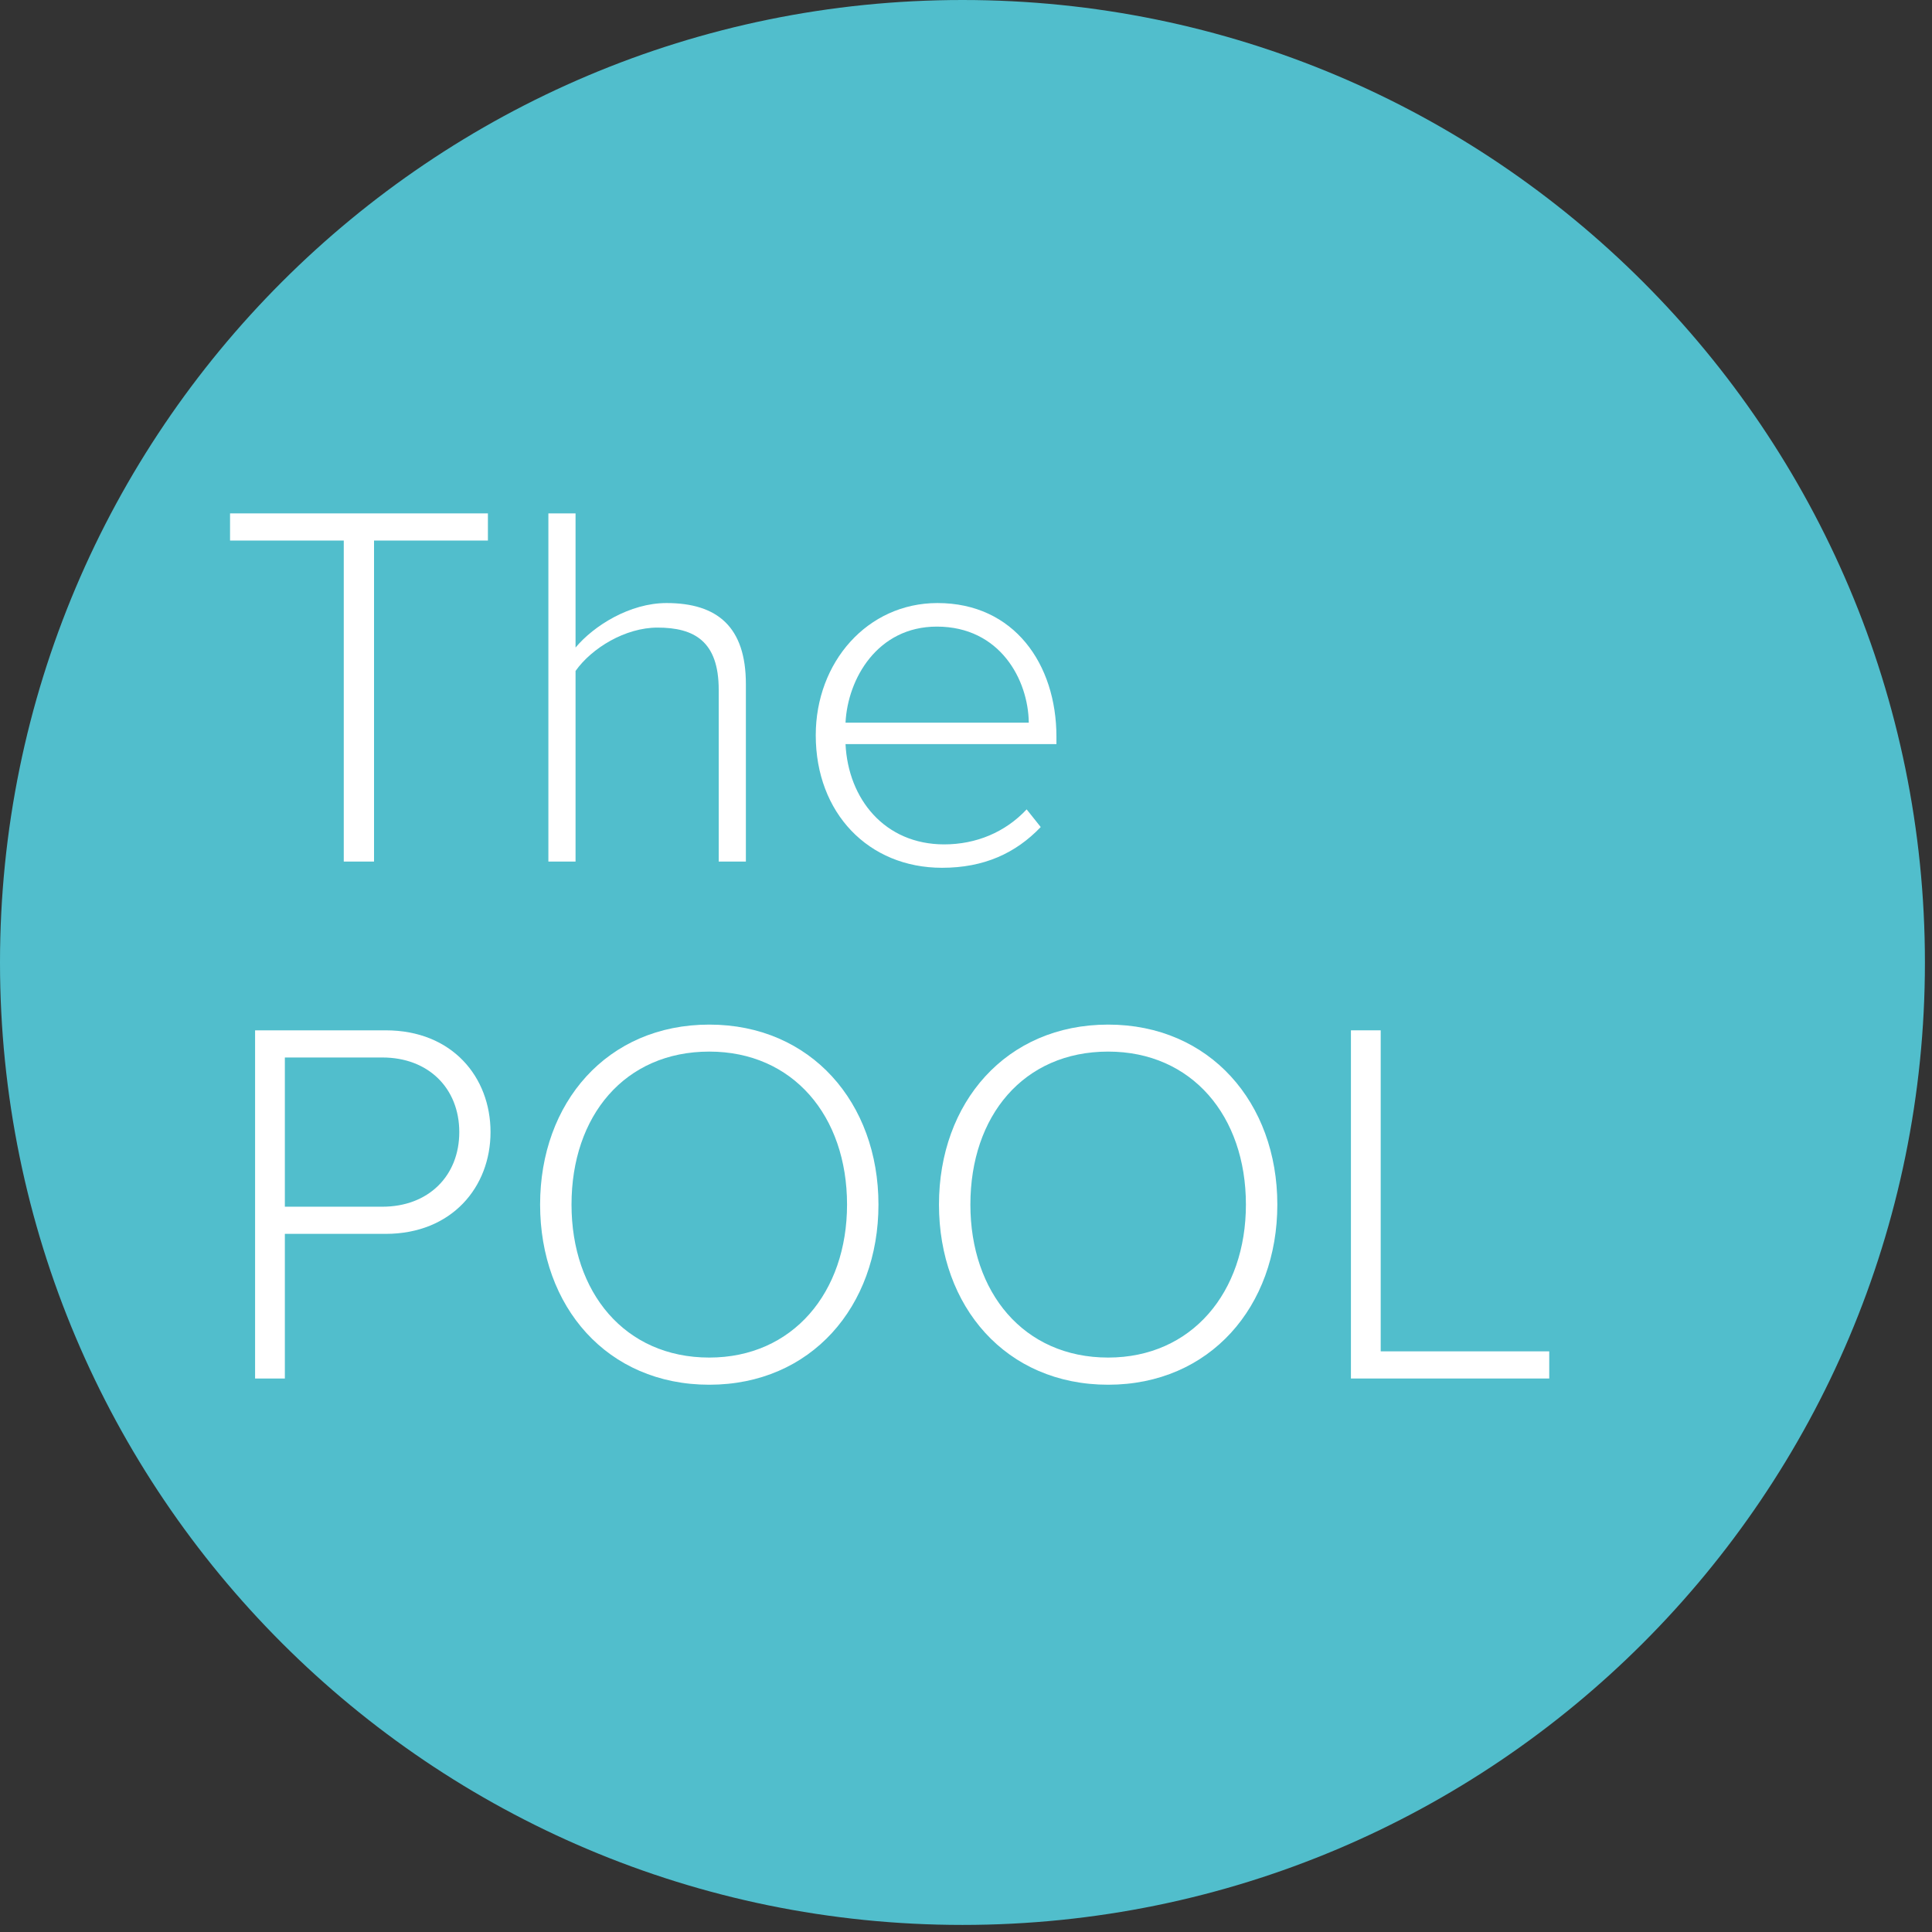 <svg xmlns="http://www.w3.org/2000/svg" xmlns:xlink="http://www.w3.org/1999/xlink" width="246" viewBox="0 0 184.5 184.5" height="246" preserveAspectRatio="xMidYMid meet"><rect x="0" y="0" width="184.5" height="184.5" fill="#333333" stroke="none"/><defs><g></g><clipPath id="12989d5c20"><path d="M 0 0 L 183.824 0 L 183.824 183.824 L 0 183.824 Z M 0 0 " clip-rule="nonzero"></path></clipPath><clipPath id="4d454cd6d5"><path d="M 91.914 0 C 41.152 0 0 41.152 0 91.914 C 0 142.676 41.152 183.824 91.914 183.824 C 142.676 183.824 183.824 142.676 183.824 91.914 C 183.824 41.152 142.676 0 91.914 0 Z M 91.914 0 " clip-rule="nonzero"></path></clipPath></defs><g clip-path="url(#12989d5c20)"><g clip-path="url(#4d454cd6d5)"><path fill="#51becc" d="M 0 0 L 183.824 0 L 183.824 183.824 L 0 183.824 Z M 0 0 " fill-opacity="1" fill-rule="nonzero"></path></g></g><g fill="#ffffff" fill-opacity="1"><g transform="translate(20.219, 82.277)"><g><path d="M 15.5 0 L 15.5 -30.656 L 26.375 -30.656 L 26.375 -33.25 L 1.75 -33.25 L 1.75 -30.656 L 12.609 -30.656 L 12.609 0 Z M 15.5 0 "></path></g></g></g><g fill="#ffffff" fill-opacity="1"><g transform="translate(48.338, 82.277)"><g><path d="M 22.891 0 L 22.891 -16.953 C 22.891 -22.391 20.188 -24.688 15.312 -24.688 C 11.812 -24.688 8.375 -22.531 6.625 -20.438 L 6.625 -33.25 L 4.031 -33.25 L 4.031 0 L 6.625 0 L 6.625 -18.203 C 8.172 -20.391 11.375 -22.344 14.453 -22.344 C 17.953 -22.344 20.297 -21.047 20.297 -16.406 L 20.297 0 Z M 22.891 0 "></path></g></g></g><g fill="#ffffff" fill-opacity="1"><g transform="translate(75.261, 82.277)"><g><path d="M 2.641 -12.062 C 2.641 -4.641 7.672 0.594 14.703 0.594 C 18.703 0.594 21.734 -0.797 24.125 -3.297 L 22.781 -4.984 C 20.734 -2.797 17.953 -1.641 14.906 -1.641 C 9.219 -1.641 5.734 -5.984 5.484 -11.219 L 25.625 -11.219 L 25.625 -11.922 C 25.625 -18.844 21.594 -24.688 14.266 -24.688 C 7.578 -24.688 2.641 -19.047 2.641 -12.062 Z M 14.203 -22.438 C 20.25 -22.438 22.938 -17.344 22.984 -13.266 L 5.484 -13.266 C 5.688 -17.453 8.531 -22.438 14.203 -22.438 Z M 14.203 -22.438 "></path></g></g></g><g fill="#ffffff" fill-opacity="1"><g transform="translate(103.536, 82.277)"><g></g></g></g><g fill="#ffffff" fill-opacity="1"><g transform="translate(20.219, 131.643)"><g><path d="M 6.984 0 L 6.984 -13.812 L 16.609 -13.812 C 22.938 -13.812 26.625 -18.297 26.625 -23.531 C 26.625 -28.766 22.984 -33.25 16.609 -33.25 L 4.141 -33.25 L 4.141 0 Z M 23.641 -23.531 C 23.641 -19.344 20.688 -16.406 16.297 -16.406 L 6.984 -16.406 L 6.984 -30.656 L 16.297 -30.656 C 20.688 -30.656 23.641 -27.719 23.641 -23.531 Z M 23.641 -23.531 "></path></g></g></g><g fill="#ffffff" fill-opacity="1"><g transform="translate(48.687, 131.643)"><g><path d="M 2.891 -16.609 C 2.891 -6.875 9.281 0.594 19.047 0.594 C 28.766 0.594 35.203 -6.875 35.203 -16.609 C 35.203 -26.328 28.766 -33.797 19.047 -33.797 C 9.281 -33.797 2.891 -26.328 2.891 -16.609 Z M 32.203 -16.609 C 32.203 -8.234 27.031 -2 19.047 -2 C 10.969 -2 5.891 -8.234 5.891 -16.609 C 5.891 -25.078 10.969 -31.219 19.047 -31.219 C 27.031 -31.219 32.203 -25.078 32.203 -16.609 Z M 32.203 -16.609 "></path></g></g></g><g fill="#ffffff" fill-opacity="1"><g transform="translate(86.778, 131.643)"><g><path d="M 2.891 -16.609 C 2.891 -6.875 9.281 0.594 19.047 0.594 C 28.766 0.594 35.203 -6.875 35.203 -16.609 C 35.203 -26.328 28.766 -33.797 19.047 -33.797 C 9.281 -33.797 2.891 -26.328 2.891 -16.609 Z M 32.203 -16.609 C 32.203 -8.234 27.031 -2 19.047 -2 C 10.969 -2 5.891 -8.234 5.891 -16.609 C 5.891 -25.078 10.969 -31.219 19.047 -31.219 C 27.031 -31.219 32.203 -25.078 32.203 -16.609 Z M 32.203 -16.609 "></path></g></g></g><g fill="#ffffff" fill-opacity="1"><g transform="translate(124.869, 131.643)"><g><path d="M 23.078 0 L 23.078 -2.594 L 6.984 -2.594 L 6.984 -33.25 L 4.141 -33.25 L 4.141 0 Z M 23.078 0 "></path></g></g></g></svg>